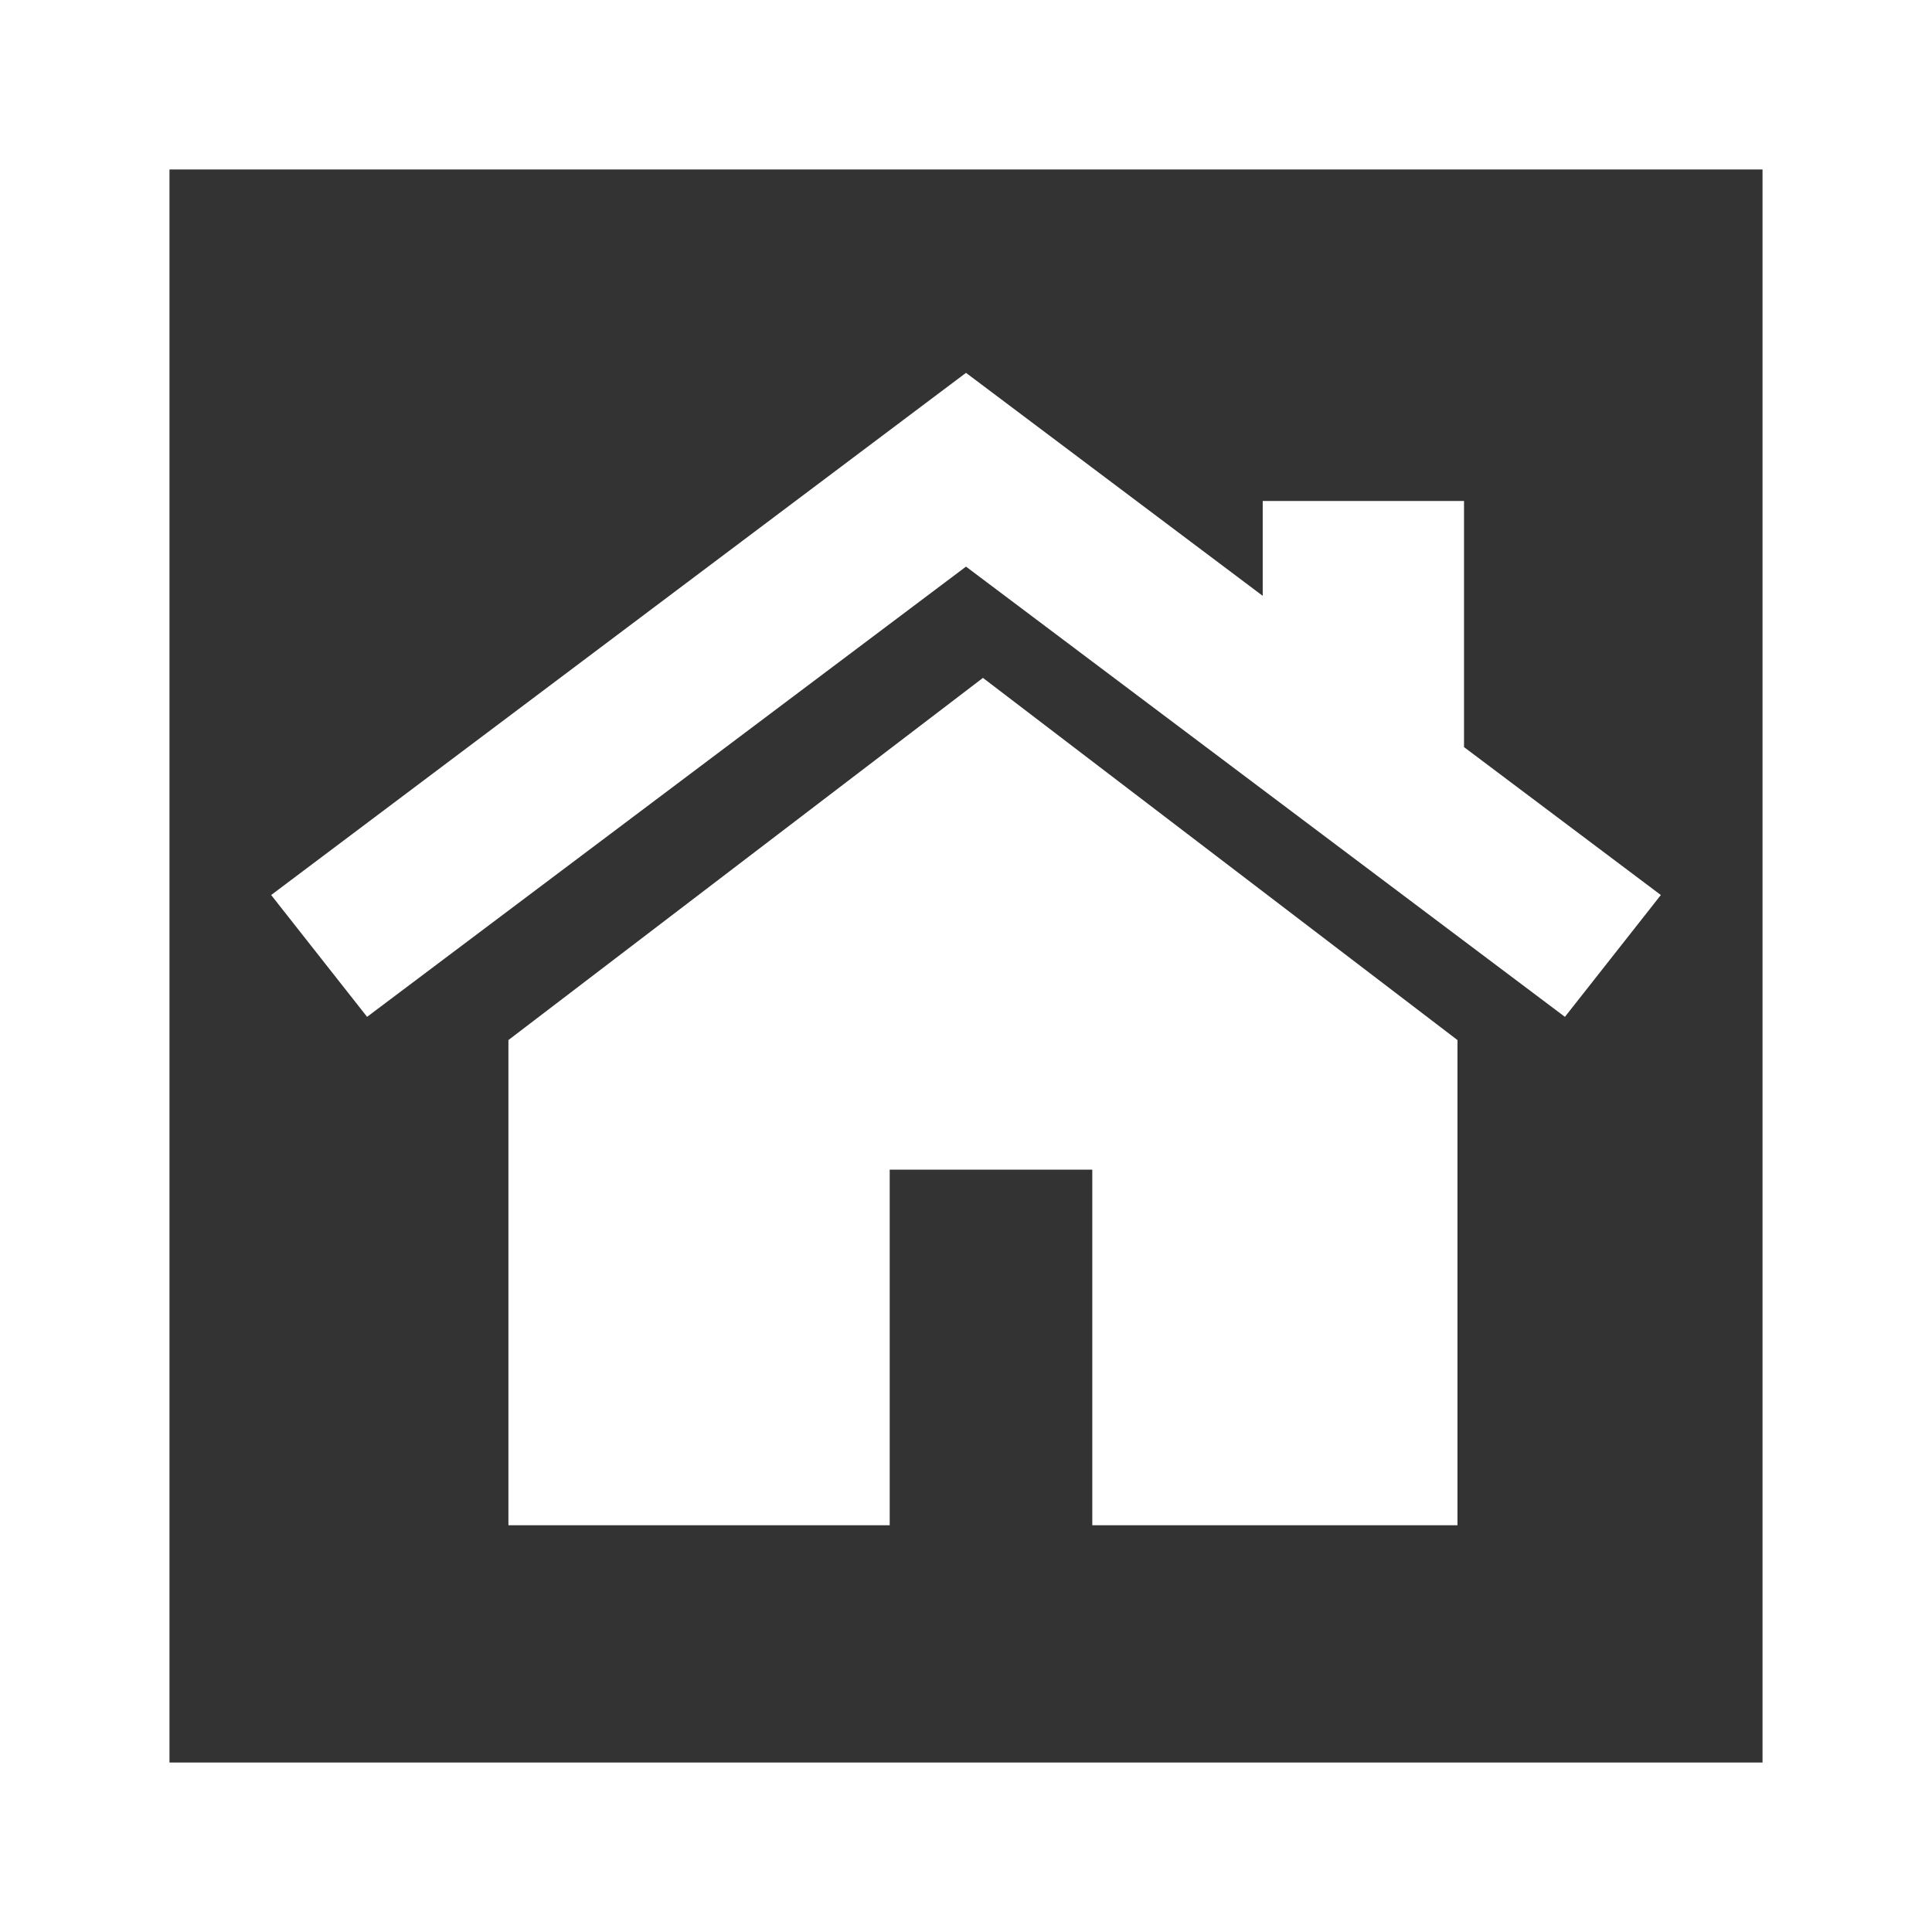 <?xml version="1.0" encoding="UTF-8"?> <svg xmlns="http://www.w3.org/2000/svg" xmlns:xlink="http://www.w3.org/1999/xlink" width="57px" height="57px" viewBox="0 0 57 57" version="1.1"><rect x="0" y="0" width="57" height="57" fill="#333333" stroke="none"/><title>icon-real-estate</title><g id="Page-1" stroke="none" stroke-width="1" fill="none" fill-rule="evenodd"><g id="hsj_home_v2_hover" transform="translate(-609, -1774)"><g id="Group-3" transform="translate(178, 1584)"><g id="icon-real-estate" transform="translate(431, 190)"><g id="home" transform="translate(8, 11)" fill="#FFFFFF" fill-rule="nonzero"><polygon id="Path" points="21 9 7 19.685 7 34 18.249 34 18.249 23.509 24.226 23.509 24.226 34 35 34 35 19.685"></polygon><polygon id="Path" points="35.193 11.042 35.193 3.78 29.254 3.78 29.254 6.579 20.5 0 0 15.406 2.83 19 20.5 5.717 38.17 19 41 15.406"></polygon></g><rect id="Rectangle" stroke="#FFFFFF" stroke-width="5" x="2.5" y="2.5" width="52" height="52"></rect></g></g></g></g></svg> 